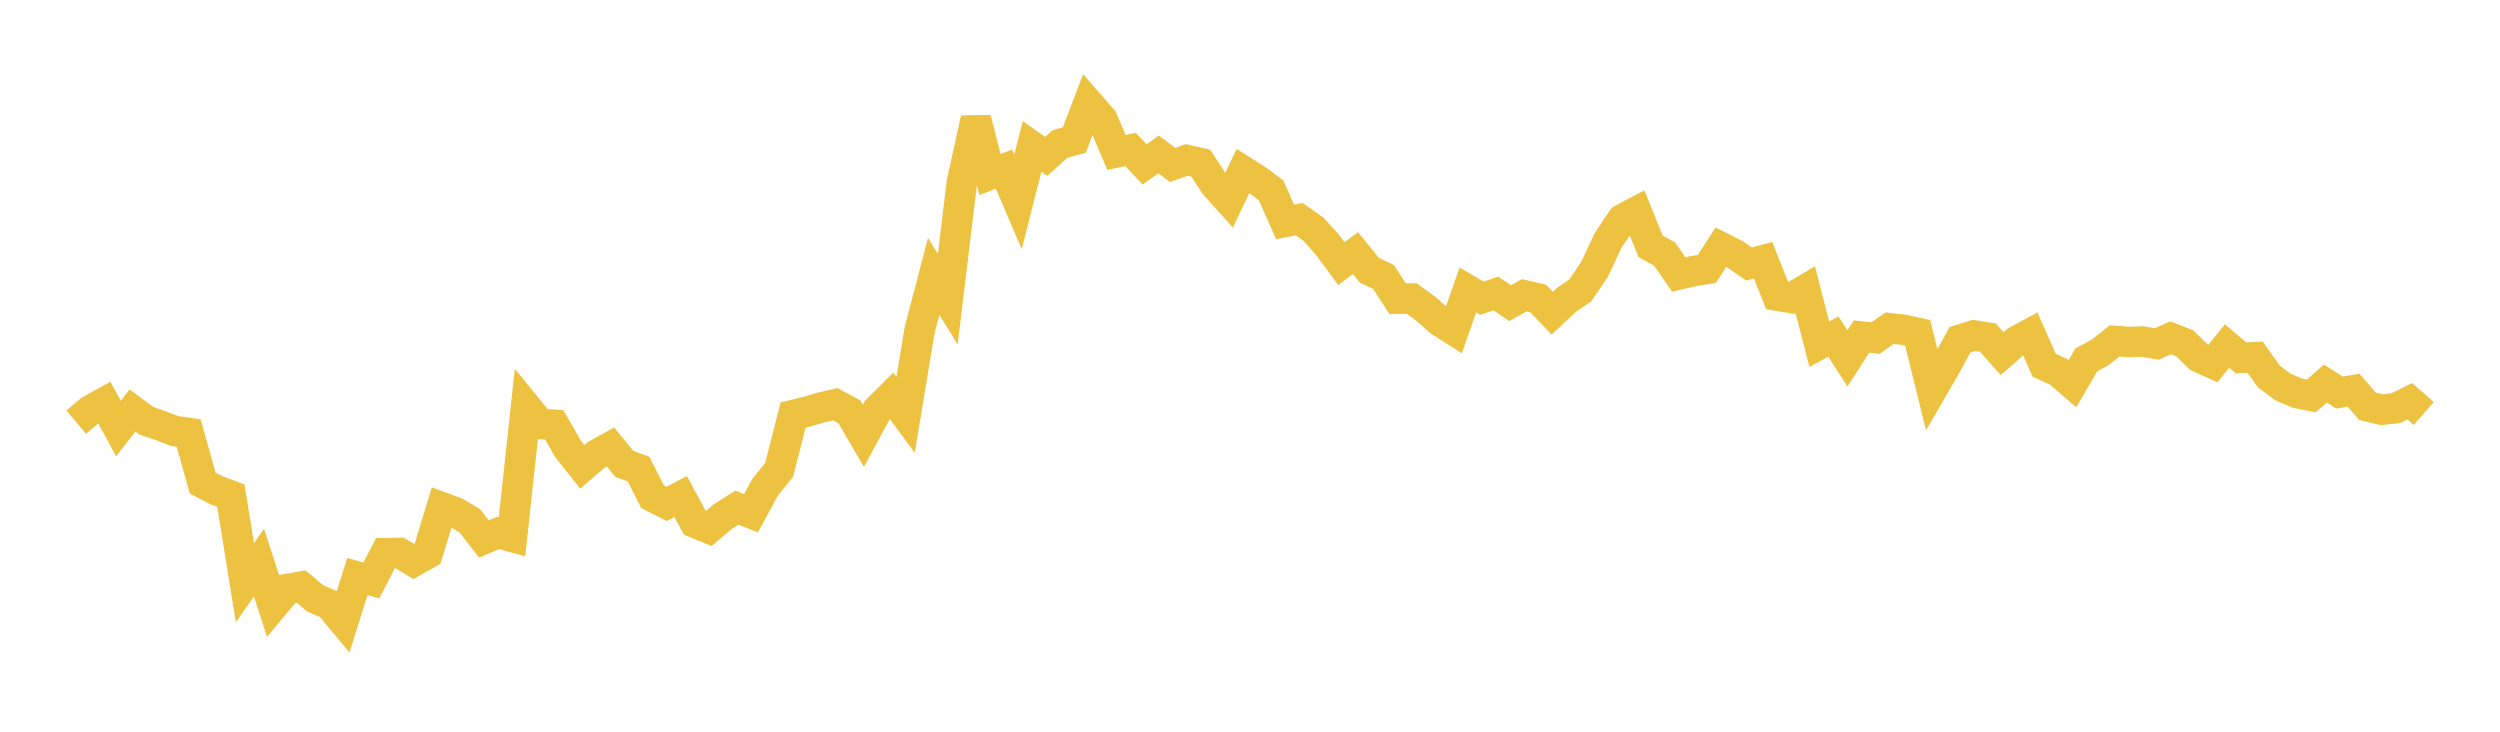 <svg width="164" height="48" xmlns="http://www.w3.org/2000/svg" xmlns:xlink="http://www.w3.org/1999/xlink"><path fill="none" stroke="rgb(237,194,64)" stroke-width="2" d="M5,27.695L5.922,26.914L6.844,26.405L7.766,28.113L8.689,26.928L9.611,27.607L10.533,27.923L11.455,28.274L12.377,28.405L13.299,31.696L14.222,32.169L15.144,32.511L16.066,38.224L16.988,36.904L17.91,39.748L18.832,38.643L19.754,38.481L20.677,39.253L21.599,39.65L22.521,40.757L23.443,37.822L24.365,38.077L25.287,36.287L26.21,36.272L27.132,36.831L28.054,36.314L28.976,33.274L29.898,33.614L30.82,34.166L31.743,35.36L32.665,34.963L33.587,35.219L34.509,26.677L35.431,27.81L36.353,27.864L37.275,29.463L38.198,30.621L39.12,29.83L40.042,29.319L40.964,30.438L41.886,30.766L42.808,32.587L43.731,33.057L44.653,32.573L45.575,34.286L46.497,34.668L47.419,33.887L48.341,33.302L49.263,33.668L50.186,31.977L51.108,30.822L52.03,27.225L52.952,27.001L53.874,26.728L54.796,26.516L55.719,27.013L56.641,28.59L57.563,26.88L58.485,25.964L59.407,27.212L60.329,21.653L61.251,18.127L62.174,19.634L63.096,11.984L64.018,7.783L64.94,11.453L65.862,11.09L66.784,13.239L67.707,9.604L68.629,10.259L69.551,9.436L70.473,9.193L71.395,6.779L72.317,7.833L73.24,9.997L74.162,9.806L75.084,10.789L76.006,10.132L76.928,10.823L77.85,10.496L78.772,10.704L79.695,12.12L80.617,13.145L81.539,11.215L82.461,11.798L83.383,12.485L84.305,14.556L85.228,14.376L86.15,15.026L87.072,16.045L87.994,17.294L88.916,16.604L89.838,17.732L90.76,18.171L91.683,19.592L92.605,19.583L93.527,20.252L94.449,21.066L95.371,21.655L96.293,19.021L97.216,19.562L98.138,19.253L99.06,19.887L99.982,19.372L100.904,19.583L101.826,20.543L102.749,19.684L103.671,19.047L104.593,17.682L105.515,15.728L106.437,14.371L107.359,13.884L108.281,16.163L109.204,16.673L110.126,18.008L111.048,17.792L111.97,17.641L112.892,16.218L113.814,16.684L114.737,17.318L115.659,17.07L116.581,19.394L117.503,19.55L118.425,19.006L119.347,22.582L120.269,22.082L121.192,23.51L122.114,22.076L123.036,22.176L123.958,21.531L124.88,21.634L125.802,21.837L126.725,25.586L127.647,23.997L128.569,22.29L129.491,22.004L130.413,22.149L131.335,23.2L132.257,22.389L133.18,21.891L134.102,23.964L135.024,24.379L135.946,25.177L136.868,23.605L137.79,23.105L138.713,22.365L139.635,22.435L140.557,22.402L141.479,22.561L142.401,22.161L143.323,22.523L144.246,23.432L145.168,23.85L146.09,22.7L147.012,23.477L147.934,23.433L148.856,24.719L149.778,25.397L150.701,25.788L151.623,25.973L152.545,25.163L153.467,25.753L154.389,25.597L155.311,26.657L156.234,26.878L157.156,26.78L158.078,26.321L159,27.128"></path></svg>